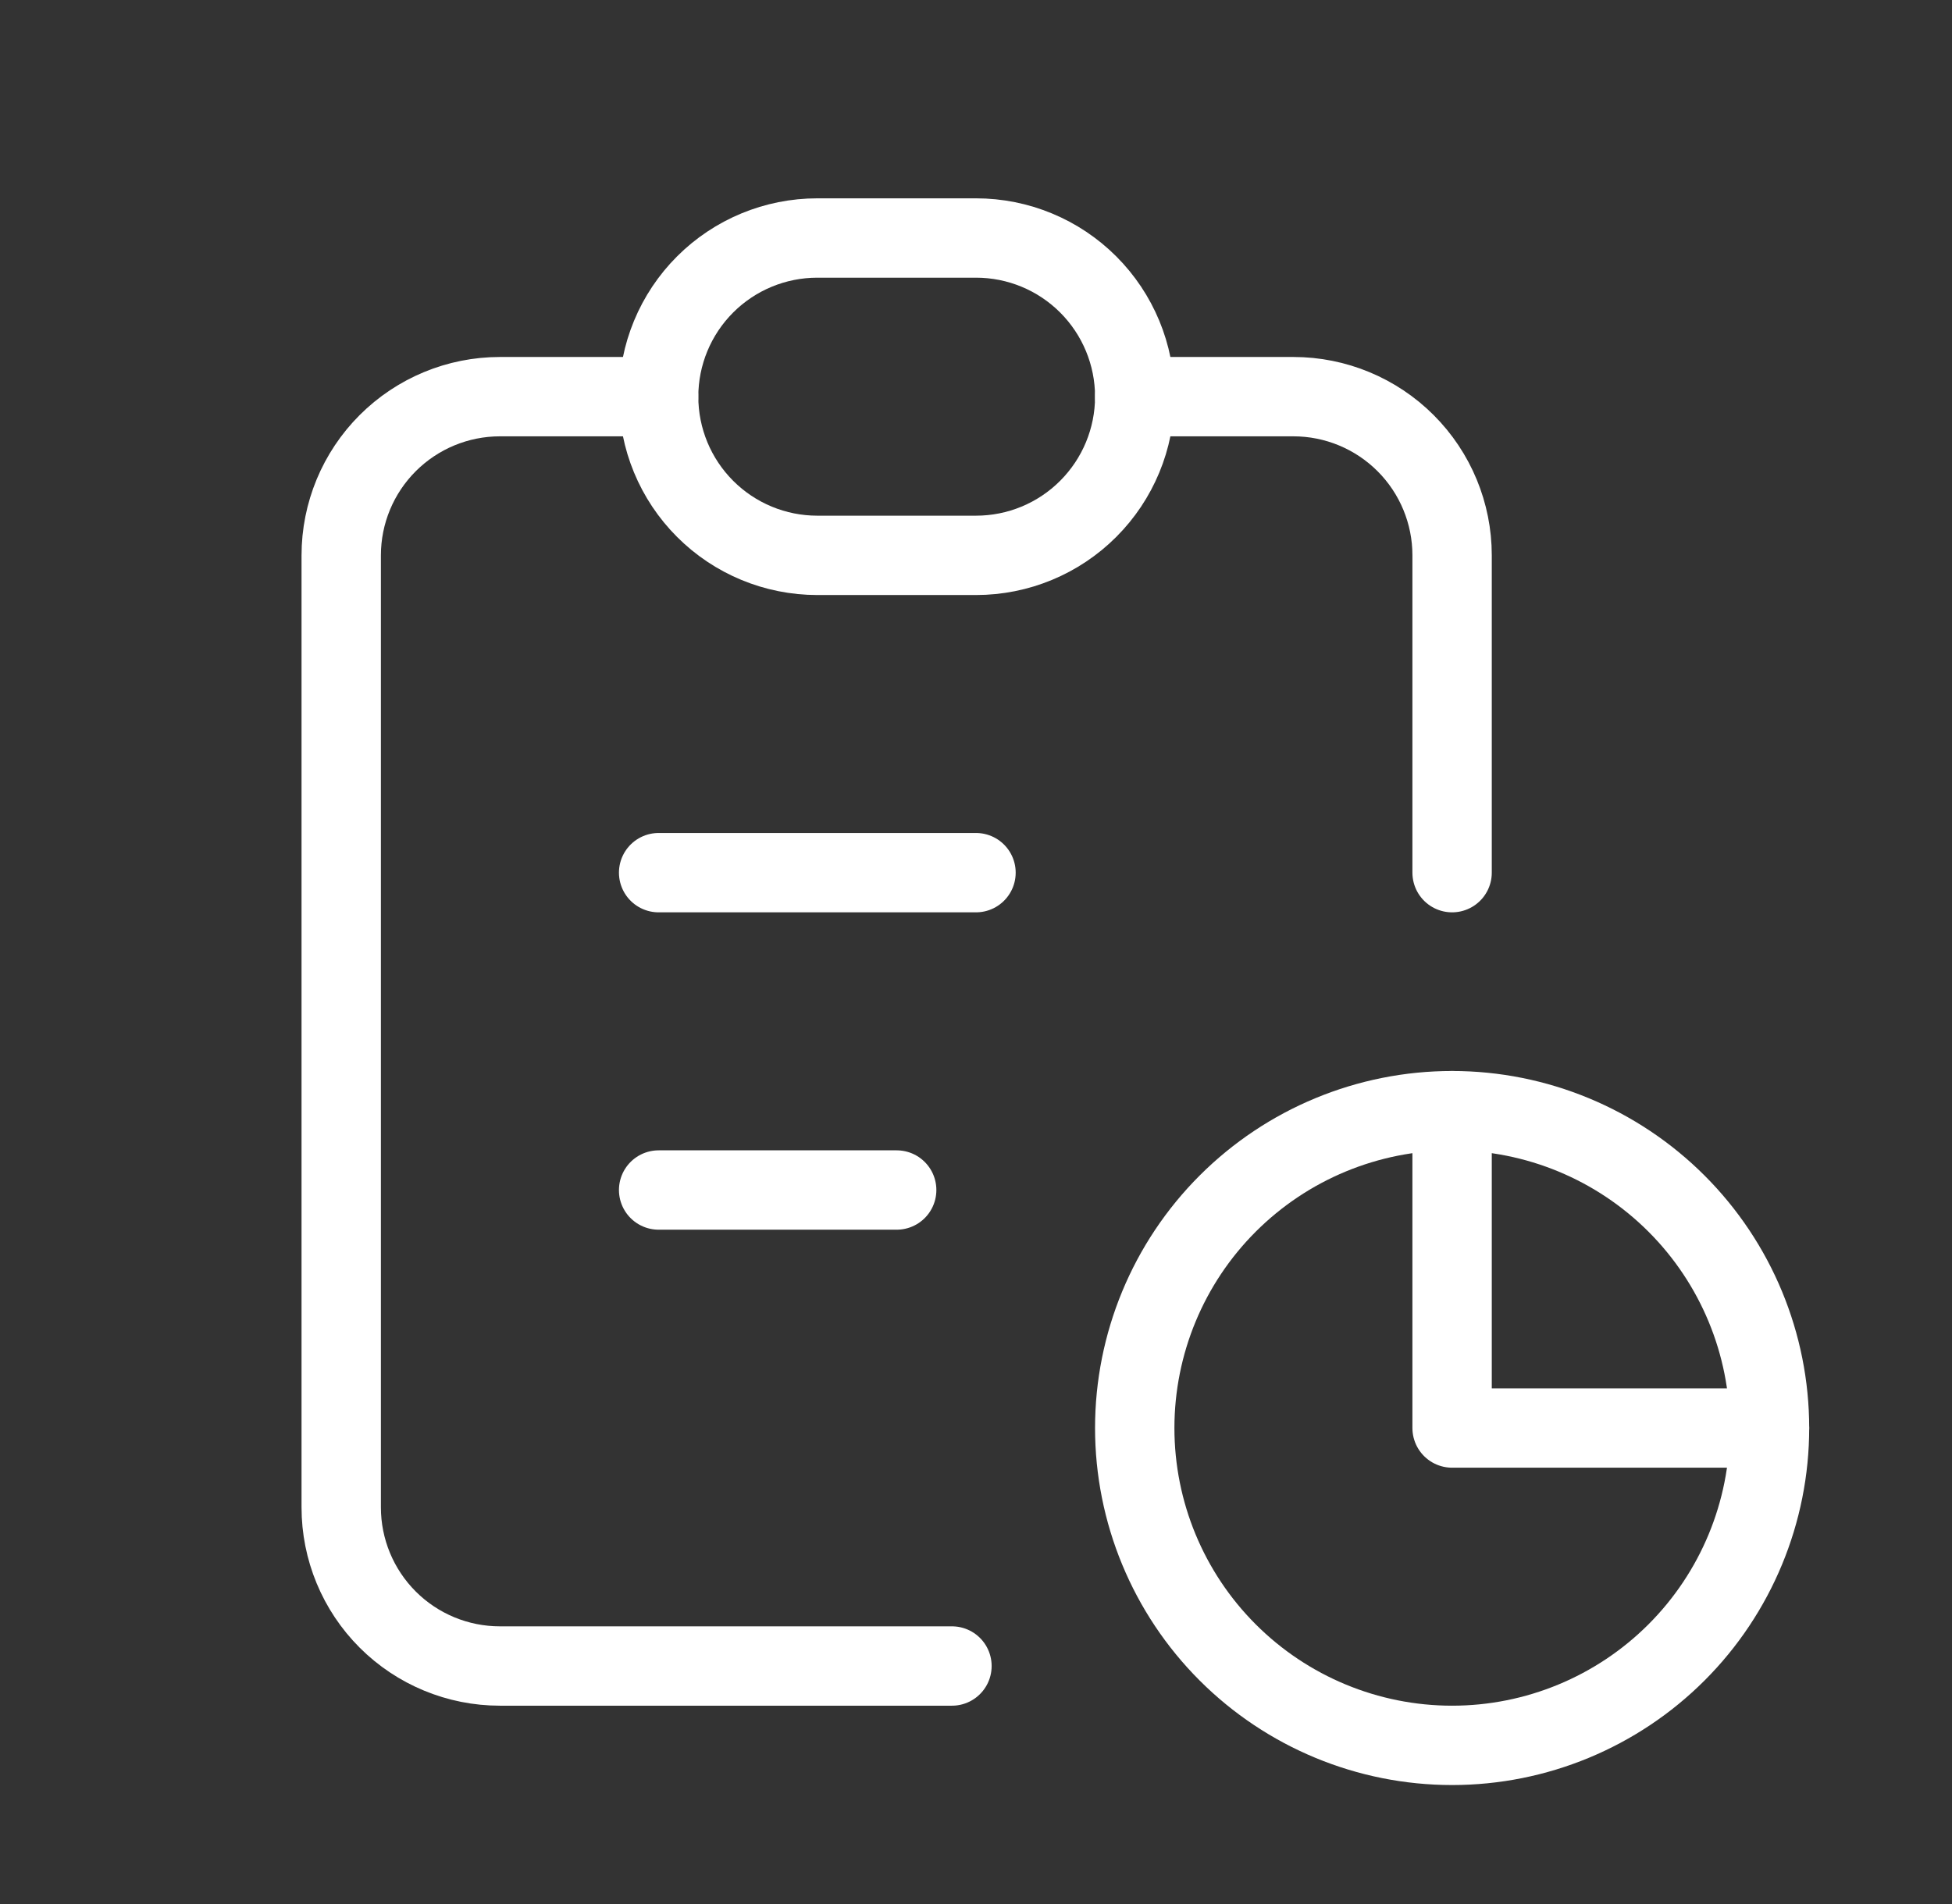 <svg width="41" height="40" viewBox="0 0 41 40" fill="none" xmlns="http://www.w3.org/2000/svg">
<rect x="0" y="0" width="41" height="40" fill="#333333" stroke="none"/>
<g clip-path="url(#clip0_15_300)">
<path d="M13.833 8.333H10.5C9.616 8.333 8.768 8.685 8.143 9.31C7.518 9.935 7.167 10.783 7.167 11.667V31.667C7.167 32.551 7.518 33.399 8.143 34.024C8.768 34.649 9.616 35 10.5 35H19.995" stroke="white" stroke-width="1.667" stroke-linecap="round" stroke-linejoin="round"/>
<path d="M30.5 23.333V30H37.167" stroke="white" stroke-width="1.667" stroke-linecap="round" stroke-linejoin="round"/>
<path d="M30.5 18.333V11.667C30.5 10.783 30.149 9.935 29.524 9.31C28.899 8.685 28.051 8.333 27.167 8.333H23.834" stroke="white" stroke-width="1.667" stroke-linecap="round" stroke-linejoin="round"/>
<path d="M13.834 8.333C13.834 7.449 14.185 6.601 14.81 5.976C15.435 5.351 16.283 5 17.167 5H20.5C21.384 5 22.232 5.351 22.857 5.976C23.482 6.601 23.834 7.449 23.834 8.333C23.834 9.217 23.482 10.065 22.857 10.69C22.232 11.316 21.384 11.667 20.5 11.667H17.167C16.283 11.667 15.435 11.316 14.81 10.69C14.185 10.065 13.834 9.217 13.834 8.333Z" stroke="white" stroke-width="1.667" stroke-linecap="round" stroke-linejoin="round"/>
<path d="M23.834 30C23.834 31.768 24.536 33.464 25.786 34.714C27.036 35.964 28.732 36.667 30.5 36.667C32.268 36.667 33.964 35.964 35.214 34.714C36.464 33.464 37.167 31.768 37.167 30C37.167 28.232 36.464 26.536 35.214 25.286C33.964 24.036 32.268 23.333 30.5 23.333C28.732 23.333 27.036 24.036 25.786 25.286C24.536 26.536 23.834 28.232 23.834 30Z" stroke="white" stroke-width="1.667" stroke-linecap="round" stroke-linejoin="round"/>
<path d="M13.834 18.333H20.5" stroke="white" stroke-width="1.667" stroke-linecap="round" stroke-linejoin="round"/>
<path d="M13.834 25H18.834" stroke="white" stroke-width="1.667" stroke-linecap="round" stroke-linejoin="round"/>
</g>
<defs>
<clipPath id="clip0_15_300">
<rect width="40" height="40" fill="white" transform="translate(0.5)"/>
</clipPath>
</defs>
</svg>
